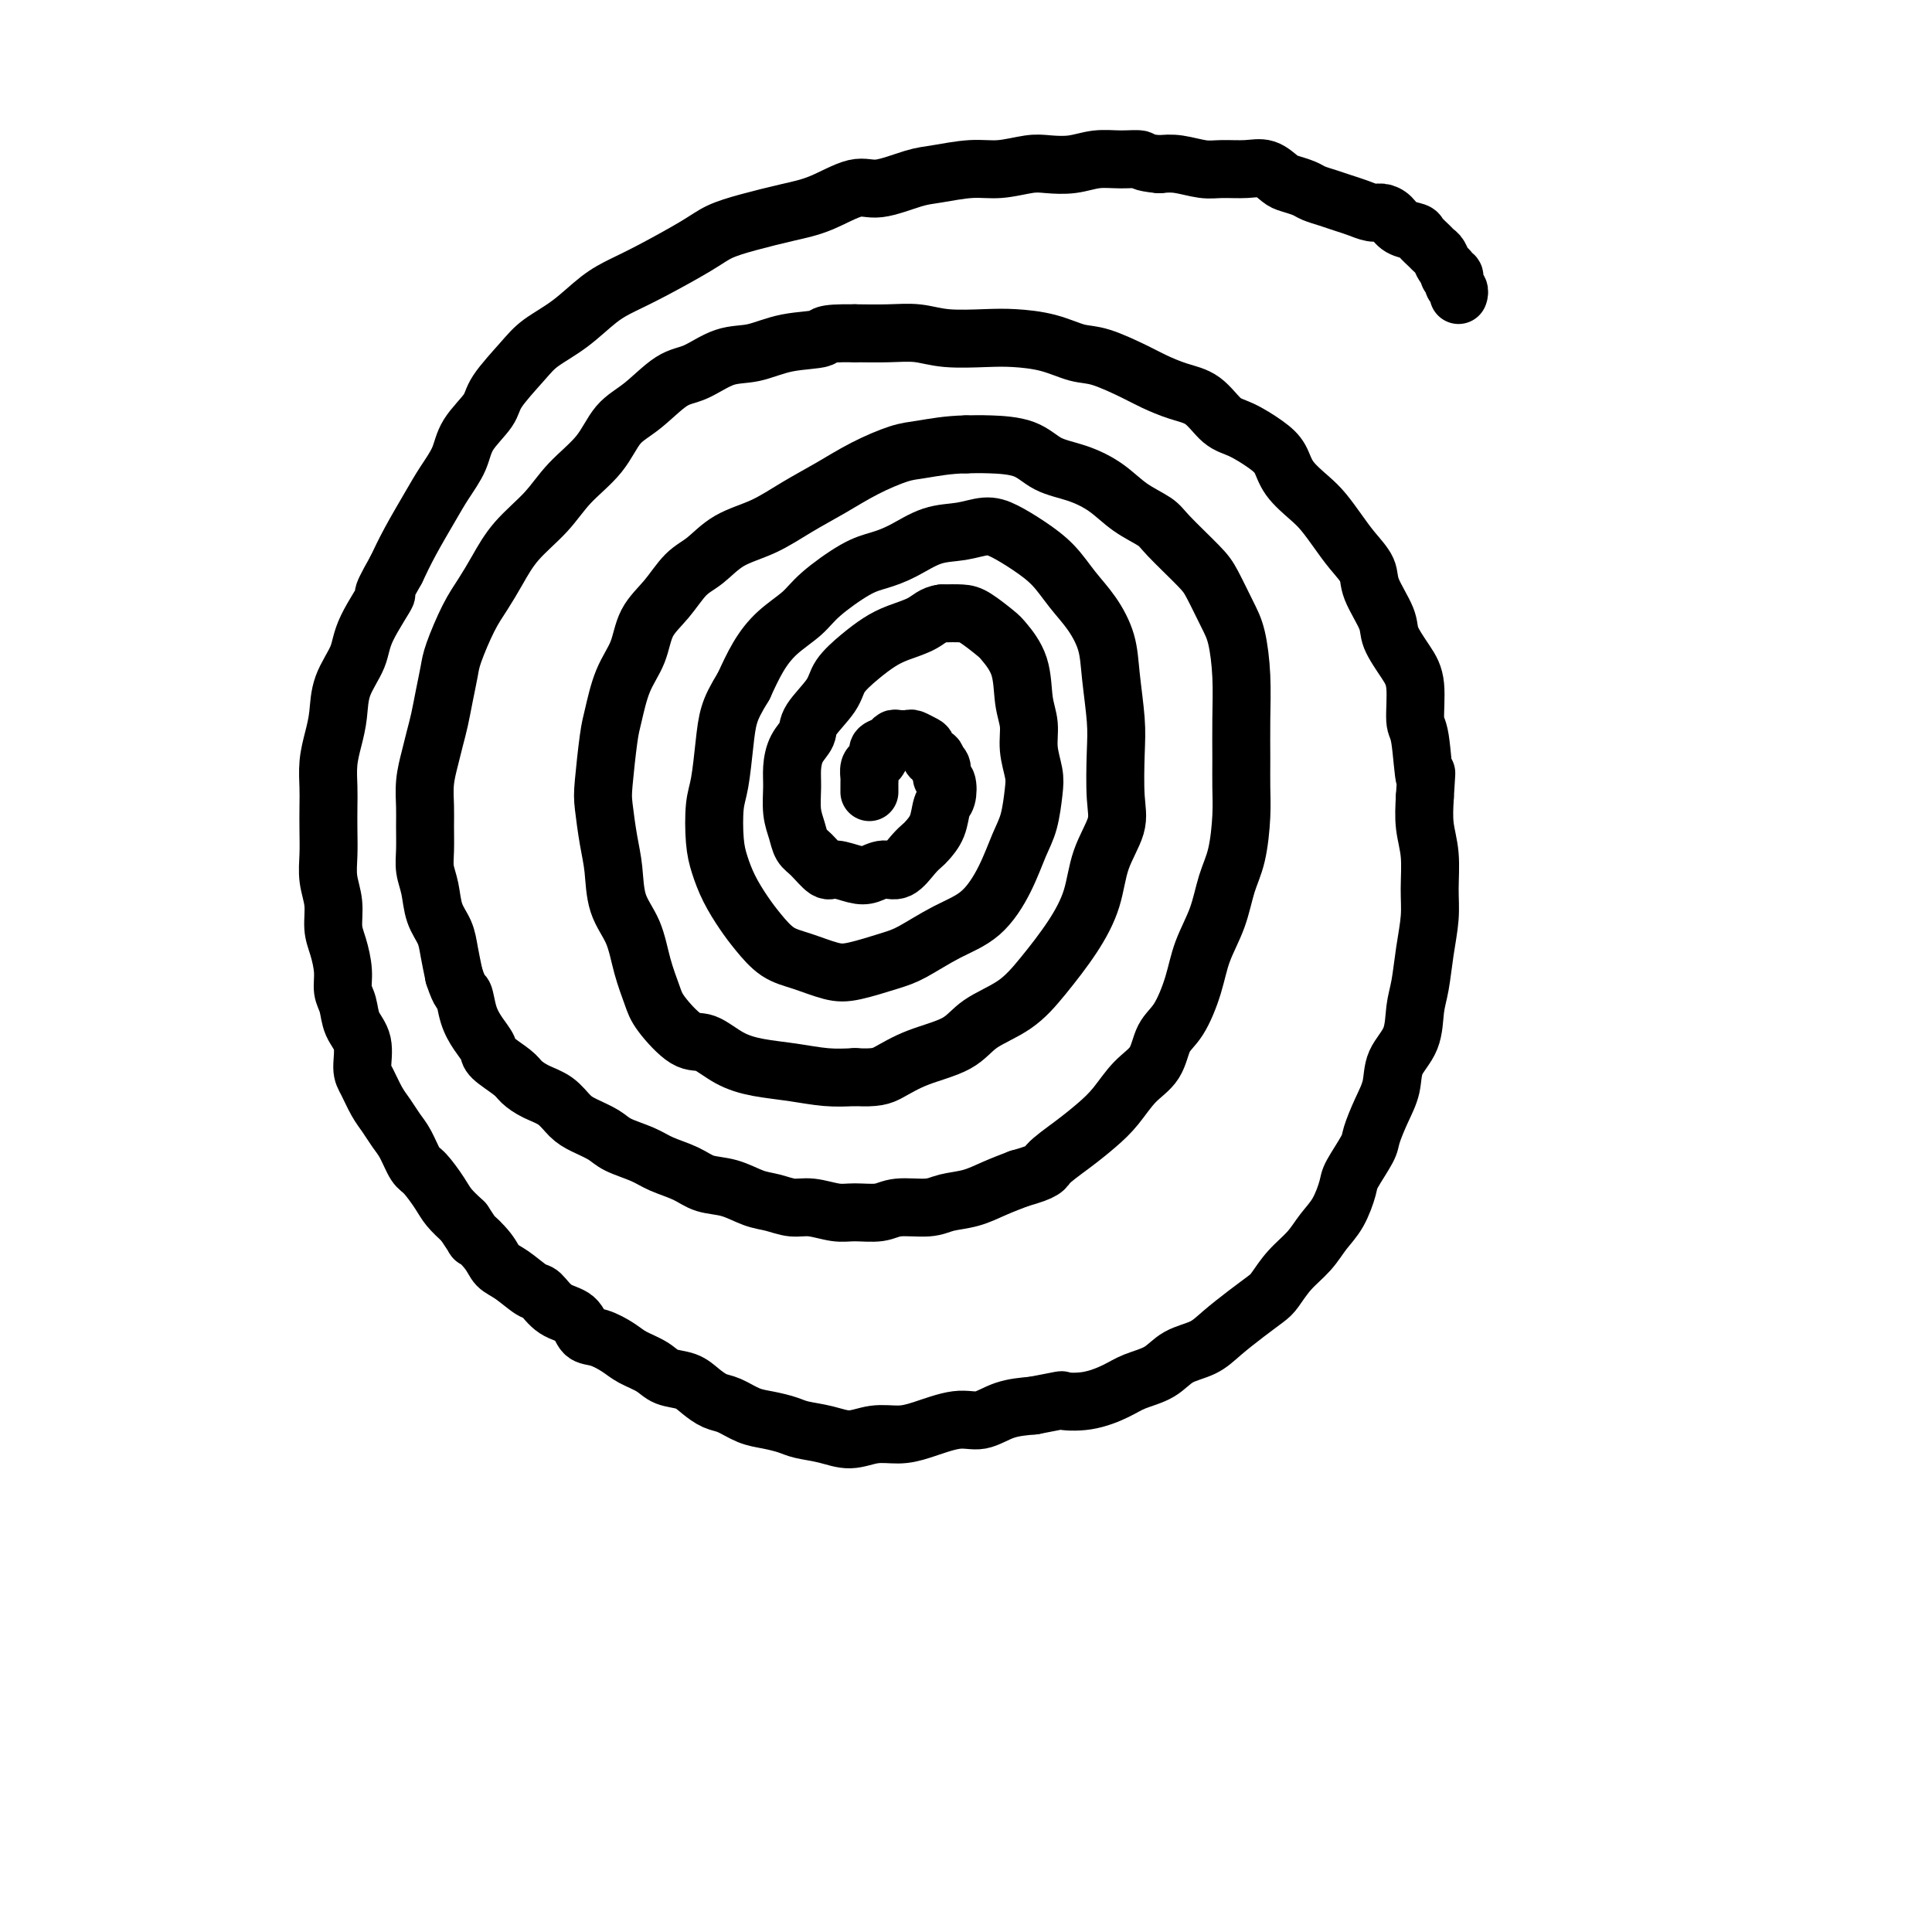 <svg viewBox='0 0 400 400' version='1.1' xmlns='http://www.w3.org/2000/svg' xmlns:xlink='http://www.w3.org/1999/xlink'><g fill='none' stroke='#000000' stroke-width='12' stroke-linecap='round' stroke-linejoin='round'><path d='M302,61c0.008,-0.024 0.016,-0.048 0,0c-0.016,0.048 -0.056,0.166 0,0c0.056,-0.166 0.207,-0.618 0,-1c-0.207,-0.382 -0.773,-0.694 -1,-1c-0.227,-0.306 -0.116,-0.606 0,-1c0.116,-0.394 0.239,-0.883 0,-1c-0.239,-0.117 -0.838,0.137 -1,0c-0.162,-0.137 0.112,-0.666 0,-1c-0.112,-0.334 -0.612,-0.474 -1,-1c-0.388,-0.526 -0.665,-1.436 -1,-2c-0.335,-0.564 -0.726,-0.780 -1,-1c-0.274,-0.220 -0.429,-0.444 -1,-1c-0.571,-0.556 -1.557,-1.445 -2,-2c-0.443,-0.555 -0.345,-0.775 -1,-1c-0.655,-0.225 -2.065,-0.456 -3,-1c-0.935,-0.544 -1.394,-1.403 -2,-2c-0.606,-0.597 -1.358,-0.934 -2,-1c-0.642,-0.066 -1.173,0.137 -2,0c-0.827,-0.137 -1.950,-0.614 -3,-1c-1.050,-0.386 -2.029,-0.681 -3,-1c-0.971,-0.319 -1.936,-0.662 -3,-1c-1.064,-0.338 -2.227,-0.673 -3,-1c-0.773,-0.327 -1.157,-0.648 -2,-1c-0.843,-0.352 -2.147,-0.736 -3,-1c-0.853,-0.264 -1.255,-0.410 -2,-1c-0.745,-0.590 -1.833,-1.626 -3,-2c-1.167,-0.374 -2.412,-0.086 -4,0c-1.588,0.086 -3.518,-0.028 -5,0c-1.482,0.028 -2.514,0.200 -4,0c-1.486,-0.200 -3.424,-0.771 -5,-1c-1.576,-0.229 -2.788,-0.114 -4,0'/><path d='M240,34c-4.131,-0.385 -3.459,-0.849 -4,-1c-0.541,-0.151 -2.295,0.011 -4,0c-1.705,-0.011 -3.361,-0.195 -5,0c-1.639,0.195 -3.261,0.769 -5,1c-1.739,0.231 -3.596,0.118 -5,0c-1.404,-0.118 -2.357,-0.240 -4,0c-1.643,0.240 -3.976,0.843 -6,1c-2.024,0.157 -3.739,-0.132 -6,0c-2.261,0.132 -5.068,0.686 -7,1c-1.932,0.314 -2.989,0.388 -5,1c-2.011,0.612 -4.977,1.764 -7,2c-2.023,0.236 -3.104,-0.443 -5,0c-1.896,0.443 -4.606,2.006 -7,3c-2.394,0.994 -4.470,1.417 -7,2c-2.530,0.583 -5.512,1.325 -8,2c-2.488,0.675 -4.481,1.284 -6,2c-1.519,0.716 -2.564,1.538 -5,3c-2.436,1.462 -6.262,3.563 -9,5c-2.738,1.437 -4.386,2.209 -6,3c-1.614,0.791 -3.193,1.601 -5,3c-1.807,1.399 -3.843,3.387 -6,5c-2.157,1.613 -4.434,2.850 -6,4c-1.566,1.150 -2.421,2.214 -4,4c-1.579,1.786 -3.882,4.294 -5,6c-1.118,1.706 -1.050,2.610 -2,4c-0.950,1.390 -2.919,3.266 -4,5c-1.081,1.734 -1.276,3.327 -2,5c-0.724,1.673 -1.978,3.428 -3,5c-1.022,1.572 -1.814,2.962 -3,5c-1.186,2.038 -2.768,4.725 -4,7c-1.232,2.275 -2.116,4.137 -3,6'/><path d='M82,118c-4.253,7.437 -1.885,4.529 -2,5c-0.115,0.471 -2.713,4.319 -4,7c-1.287,2.681 -1.263,4.193 -2,6c-0.737,1.807 -2.236,3.908 -3,6c-0.764,2.092 -0.793,4.176 -1,6c-0.207,1.824 -0.591,3.390 -1,5c-0.409,1.610 -0.841,3.266 -1,5c-0.159,1.734 -0.044,3.548 0,5c0.044,1.452 0.016,2.544 0,4c-0.016,1.456 -0.019,3.278 0,5c0.019,1.722 0.060,3.344 0,5c-0.060,1.656 -0.222,3.345 0,5c0.222,1.655 0.829,3.276 1,5c0.171,1.724 -0.095,3.552 0,5c0.095,1.448 0.549,2.516 1,4c0.451,1.484 0.899,3.385 1,5c0.101,1.615 -0.145,2.943 0,4c0.145,1.057 0.682,1.842 1,3c0.318,1.158 0.417,2.687 1,4c0.583,1.313 1.651,2.409 2,4c0.349,1.591 -0.020,3.675 0,5c0.020,1.325 0.428,1.890 1,3c0.572,1.110 1.308,2.767 2,4c0.692,1.233 1.339,2.044 2,3c0.661,0.956 1.336,2.059 2,3c0.664,0.941 1.318,1.721 2,3c0.682,1.279 1.393,3.055 2,4c0.607,0.945 1.111,1.057 2,2c0.889,0.943 2.162,2.715 3,4c0.838,1.285 1.239,2.081 2,3c0.761,0.919 1.880,1.959 3,3'/><path d='M96,253c3.389,5.027 1.860,3.095 2,3c0.140,-0.095 1.948,1.646 3,3c1.052,1.354 1.347,2.320 2,3c0.653,0.680 1.663,1.073 3,2c1.337,0.927 3.001,2.389 4,3c0.999,0.611 1.333,0.372 2,1c0.667,0.628 1.666,2.122 3,3c1.334,0.878 3.003,1.141 4,2c0.997,0.859 1.324,2.313 2,3c0.676,0.687 1.702,0.608 3,1c1.298,0.392 2.868,1.256 4,2c1.132,0.744 1.825,1.368 3,2c1.175,0.632 2.832,1.273 4,2c1.168,0.727 1.848,1.542 3,2c1.152,0.458 2.776,0.560 4,1c1.224,0.440 2.049,1.217 3,2c0.951,0.783 2.030,1.572 3,2c0.970,0.428 1.833,0.496 3,1c1.167,0.504 2.639,1.444 4,2c1.361,0.556 2.610,0.728 4,1c1.390,0.272 2.919,0.643 4,1c1.081,0.357 1.713,0.699 3,1c1.287,0.301 3.230,0.562 5,1c1.770,0.438 3.369,1.051 5,1c1.631,-0.051 3.296,-0.768 5,-1c1.704,-0.232 3.448,0.022 5,0c1.552,-0.022 2.913,-0.321 5,-1c2.087,-0.679 4.900,-1.739 7,-2c2.100,-0.261 3.489,0.276 5,0c1.511,-0.276 3.146,-1.365 5,-2c1.854,-0.635 3.927,-0.818 6,-1'/><path d='M214,291c7.019,-1.335 5.567,-1.172 6,-1c0.433,0.172 2.750,0.351 5,0c2.250,-0.351 4.433,-1.234 6,-2c1.567,-0.766 2.518,-1.414 4,-2c1.482,-0.586 3.494,-1.108 5,-2c1.506,-0.892 2.504,-2.154 4,-3c1.496,-0.846 3.488,-1.275 5,-2c1.512,-0.725 2.542,-1.747 4,-3c1.458,-1.253 3.342,-2.736 5,-4c1.658,-1.264 3.090,-2.309 4,-3c0.910,-0.691 1.297,-1.029 2,-2c0.703,-0.971 1.723,-2.575 3,-4c1.277,-1.425 2.812,-2.672 4,-4c1.188,-1.328 2.028,-2.737 3,-4c0.972,-1.263 2.077,-2.380 3,-4c0.923,-1.620 1.664,-3.741 2,-5c0.336,-1.259 0.265,-1.655 1,-3c0.735,-1.345 2.275,-3.640 3,-5c0.725,-1.360 0.636,-1.786 1,-3c0.364,-1.214 1.183,-3.216 2,-5c0.817,-1.784 1.634,-3.349 2,-5c0.366,-1.651 0.283,-3.387 1,-5c0.717,-1.613 2.234,-3.102 3,-5c0.766,-1.898 0.779,-4.206 1,-6c0.221,-1.794 0.649,-3.073 1,-5c0.351,-1.927 0.626,-4.502 1,-7c0.374,-2.498 0.846,-4.918 1,-7c0.154,-2.082 -0.010,-3.826 0,-6c0.010,-2.174 0.195,-4.778 0,-7c-0.195,-2.222 -0.770,-4.064 -1,-6c-0.230,-1.936 -0.115,-3.968 0,-6'/><path d='M295,165c0.507,-8.195 0.275,-3.681 0,-4c-0.275,-0.319 -0.592,-5.471 -1,-8c-0.408,-2.529 -0.905,-2.435 -1,-4c-0.095,-1.565 0.212,-4.789 0,-7c-0.212,-2.211 -0.944,-3.410 -2,-5c-1.056,-1.590 -2.435,-3.573 -3,-5c-0.565,-1.427 -0.314,-2.299 -1,-4c-0.686,-1.701 -2.308,-4.230 -3,-6c-0.692,-1.770 -0.452,-2.780 -1,-4c-0.548,-1.220 -1.884,-2.650 -3,-4c-1.116,-1.350 -2.014,-2.619 -3,-4c-0.986,-1.381 -2.061,-2.872 -3,-4c-0.939,-1.128 -1.742,-1.892 -3,-3c-1.258,-1.108 -2.972,-2.560 -4,-4c-1.028,-1.440 -1.369,-2.869 -2,-4c-0.631,-1.131 -1.553,-1.965 -3,-3c-1.447,-1.035 -3.420,-2.269 -5,-3c-1.580,-0.731 -2.768,-0.957 -4,-2c-1.232,-1.043 -2.506,-2.903 -4,-4c-1.494,-1.097 -3.206,-1.431 -5,-2c-1.794,-0.569 -3.671,-1.375 -5,-2c-1.329,-0.625 -2.112,-1.071 -4,-2c-1.888,-0.929 -4.882,-2.340 -7,-3c-2.118,-0.660 -3.360,-0.568 -5,-1c-1.640,-0.432 -3.680,-1.387 -6,-2c-2.320,-0.613 -4.922,-0.882 -7,-1c-2.078,-0.118 -3.631,-0.084 -6,0c-2.369,0.084 -5.552,0.218 -8,0c-2.448,-0.218 -4.159,-0.790 -6,-1c-1.841,-0.210 -3.812,-0.060 -6,0c-2.188,0.060 -4.594,0.030 -7,0'/><path d='M177,69c-7.442,-0.112 -6.048,0.607 -7,1c-0.952,0.393 -4.251,0.459 -7,1c-2.749,0.541 -4.947,1.559 -7,2c-2.053,0.441 -3.960,0.307 -6,1c-2.040,0.693 -4.213,2.214 -6,3c-1.787,0.786 -3.188,0.838 -5,2c-1.812,1.162 -4.037,3.436 -6,5c-1.963,1.564 -3.666,2.419 -5,4c-1.334,1.581 -2.300,3.888 -4,6c-1.700,2.112 -4.135,4.028 -6,6c-1.865,1.972 -3.159,4.001 -5,6c-1.841,1.999 -4.227,3.967 -6,6c-1.773,2.033 -2.933,4.132 -4,6c-1.067,1.868 -2.040,3.506 -3,5c-0.960,1.494 -1.906,2.843 -3,5c-1.094,2.157 -2.335,5.122 -3,7c-0.665,1.878 -0.755,2.668 -1,4c-0.245,1.332 -0.644,3.205 -1,5c-0.356,1.795 -0.670,3.512 -1,5c-0.330,1.488 -0.677,2.745 -1,4c-0.323,1.255 -0.622,2.506 -1,4c-0.378,1.494 -0.834,3.232 -1,5c-0.166,1.768 -0.041,3.567 0,5c0.041,1.433 -0.001,2.501 0,4c0.001,1.499 0.046,3.429 0,5c-0.046,1.571 -0.181,2.782 0,4c0.181,1.218 0.678,2.442 1,4c0.322,1.558 0.468,3.448 1,5c0.532,1.552 1.451,2.764 2,4c0.549,1.236 0.728,2.496 1,4c0.272,1.504 0.636,3.252 1,5'/><path d='M94,202c1.344,4.120 1.705,3.421 2,4c0.295,0.579 0.523,2.438 1,4c0.477,1.562 1.201,2.827 2,4c0.799,1.173 1.672,2.254 2,3c0.328,0.746 0.111,1.157 1,2c0.889,0.843 2.885,2.116 4,3c1.115,0.884 1.350,1.377 2,2c0.650,0.623 1.714,1.374 3,2c1.286,0.626 2.793,1.126 4,2c1.207,0.874 2.115,2.121 3,3c0.885,0.879 1.747,1.390 3,2c1.253,0.610 2.898,1.318 4,2c1.102,0.682 1.662,1.339 3,2c1.338,0.661 3.455,1.328 5,2c1.545,0.672 2.517,1.350 4,2c1.483,0.650 3.477,1.273 5,2c1.523,0.727 2.574,1.558 4,2c1.426,0.442 3.226,0.496 5,1c1.774,0.504 3.521,1.459 5,2c1.479,0.541 2.691,0.666 4,1c1.309,0.334 2.717,0.875 4,1c1.283,0.125 2.441,-0.167 4,0c1.559,0.167 3.520,0.792 5,1c1.480,0.208 2.481,0.000 4,0c1.519,-0.000 3.557,0.208 5,0c1.443,-0.208 2.293,-0.832 4,-1c1.707,-0.168 4.272,0.121 6,0c1.728,-0.121 2.618,-0.651 4,-1c1.382,-0.349 3.257,-0.517 5,-1c1.743,-0.483 3.355,-1.281 5,-2c1.645,-0.719 3.322,-1.360 5,-2'/><path d='M211,244c5.609,-1.572 5.132,-2.003 6,-3c0.868,-0.997 3.080,-2.561 5,-4c1.920,-1.439 3.549,-2.752 5,-4c1.451,-1.248 2.723,-2.431 4,-4c1.277,-1.569 2.559,-3.523 4,-5c1.441,-1.477 3.042,-2.476 4,-4c0.958,-1.524 1.271,-3.574 2,-5c0.729,-1.426 1.872,-2.229 3,-4c1.128,-1.771 2.242,-4.511 3,-7c0.758,-2.489 1.159,-4.727 2,-7c0.841,-2.273 2.120,-4.581 3,-7c0.880,-2.419 1.360,-4.948 2,-7c0.640,-2.052 1.439,-3.627 2,-6c0.561,-2.373 0.883,-5.545 1,-8c0.117,-2.455 0.029,-4.194 0,-6c-0.029,-1.806 0.001,-3.681 0,-6c-0.001,-2.319 -0.035,-5.083 0,-8c0.035,-2.917 0.137,-5.989 0,-9c-0.137,-3.011 -0.513,-5.962 -1,-8c-0.487,-2.038 -1.087,-3.164 -2,-5c-0.913,-1.836 -2.141,-4.381 -3,-6c-0.859,-1.619 -1.351,-2.313 -3,-4c-1.649,-1.687 -4.456,-4.367 -6,-6c-1.544,-1.633 -1.827,-2.218 -3,-3c-1.173,-0.782 -3.238,-1.761 -5,-3c-1.762,-1.239 -3.223,-2.738 -5,-4c-1.777,-1.262 -3.871,-2.286 -6,-3c-2.129,-0.714 -4.292,-1.119 -6,-2c-1.708,-0.881 -2.960,-2.237 -5,-3c-2.040,-0.763 -4.869,-0.932 -7,-1c-2.131,-0.068 -3.566,-0.034 -5,0'/><path d='M200,92c-3.681,0.046 -6.884,0.661 -9,1c-2.116,0.339 -3.144,0.401 -5,1c-1.856,0.599 -4.540,1.734 -7,3c-2.460,1.266 -4.695,2.664 -7,4c-2.305,1.336 -4.678,2.610 -7,4c-2.322,1.390 -4.591,2.895 -7,4c-2.409,1.105 -4.957,1.809 -7,3c-2.043,1.191 -3.582,2.870 -5,4c-1.418,1.130 -2.715,1.713 -4,3c-1.285,1.287 -2.558,3.279 -4,5c-1.442,1.721 -3.055,3.172 -4,5c-0.945,1.828 -1.224,4.033 -2,6c-0.776,1.967 -2.051,3.695 -3,6c-0.949,2.305 -1.572,5.186 -2,7c-0.428,1.814 -0.661,2.562 -1,5c-0.339,2.438 -0.783,6.566 -1,9c-0.217,2.434 -0.206,3.173 0,5c0.206,1.827 0.607,4.741 1,7c0.393,2.259 0.777,3.861 1,6c0.223,2.139 0.284,4.814 1,7c0.716,2.186 2.089,3.883 3,6c0.911,2.117 1.362,4.656 2,7c0.638,2.344 1.464,4.494 2,6c0.536,1.506 0.784,2.368 2,4c1.216,1.632 3.400,4.034 5,5c1.600,0.966 2.614,0.497 4,1c1.386,0.503 3.142,1.977 5,3c1.858,1.023 3.818,1.594 6,2c2.182,0.406 4.588,0.648 7,1c2.412,0.352 4.832,0.815 7,1c2.168,0.185 4.084,0.093 6,0'/><path d='M177,223c4.430,0.230 5.506,-0.194 7,-1c1.494,-0.806 3.405,-1.994 6,-3c2.595,-1.006 5.873,-1.831 8,-3c2.127,-1.169 3.102,-2.683 5,-4c1.898,-1.317 4.720,-2.436 7,-4c2.280,-1.564 4.020,-3.572 6,-6c1.980,-2.428 4.201,-5.274 6,-8c1.799,-2.726 3.175,-5.330 4,-8c0.825,-2.670 1.098,-5.406 2,-8c0.902,-2.594 2.435,-5.045 3,-7c0.565,-1.955 0.164,-3.413 0,-6c-0.164,-2.587 -0.090,-6.302 0,-9c0.090,-2.698 0.198,-4.380 0,-7c-0.198,-2.620 -0.701,-6.178 -1,-9c-0.299,-2.822 -0.392,-4.908 -1,-7c-0.608,-2.092 -1.730,-4.189 -3,-6c-1.270,-1.811 -2.688,-3.338 -4,-5c-1.312,-1.662 -2.520,-3.461 -4,-5c-1.480,-1.539 -3.234,-2.817 -5,-4c-1.766,-1.183 -3.546,-2.269 -5,-3c-1.454,-0.731 -2.583,-1.107 -4,-1c-1.417,0.107 -3.120,0.697 -5,1c-1.880,0.303 -3.935,0.317 -6,1c-2.065,0.683 -4.140,2.034 -6,3c-1.860,0.966 -3.505,1.549 -5,2c-1.495,0.451 -2.840,0.772 -5,2c-2.160,1.228 -5.134,3.362 -7,5c-1.866,1.638 -2.624,2.779 -4,4c-1.376,1.221 -3.370,2.521 -5,4c-1.630,1.479 -2.894,3.137 -4,5c-1.106,1.863 -2.053,3.932 -3,6'/><path d='M154,142c-1.714,2.812 -2.498,4.341 -3,6c-0.502,1.659 -0.720,3.447 -1,6c-0.280,2.553 -0.620,5.872 -1,8c-0.380,2.128 -0.800,3.066 -1,5c-0.200,1.934 -0.178,4.866 0,7c0.178,2.134 0.514,3.471 1,5c0.486,1.529 1.121,3.249 2,5c0.879,1.751 2.002,3.534 3,5c0.998,1.466 1.870,2.615 3,4c1.130,1.385 2.518,3.006 4,4c1.482,0.994 3.058,1.362 5,2c1.942,0.638 4.250,1.546 6,2c1.750,0.454 2.942,0.456 5,0c2.058,-0.456 4.981,-1.368 7,-2c2.019,-0.632 3.135,-0.983 5,-2c1.865,-1.017 4.478,-2.699 7,-4c2.522,-1.301 4.952,-2.221 7,-4c2.048,-1.779 3.713,-4.417 5,-7c1.287,-2.583 2.197,-5.109 3,-7c0.803,-1.891 1.498,-3.145 2,-5c0.502,-1.855 0.810,-4.310 1,-6c0.190,-1.690 0.260,-2.614 0,-4c-0.260,-1.386 -0.850,-3.233 -1,-5c-0.150,-1.767 0.142,-3.455 0,-5c-0.142,-1.545 -0.716,-2.946 -1,-5c-0.284,-2.054 -0.277,-4.761 -1,-7c-0.723,-2.239 -2.177,-4.012 -3,-5c-0.823,-0.988 -1.014,-1.193 -2,-2c-0.986,-0.807 -2.765,-2.217 -4,-3c-1.235,-0.783 -1.924,-0.938 -3,-1c-1.076,-0.062 -2.538,-0.031 -4,0'/><path d='M195,127c-1.737,0.200 -2.581,1.201 -4,2c-1.419,0.799 -3.413,1.398 -5,2c-1.587,0.602 -2.765,1.207 -4,2c-1.235,0.793 -2.525,1.773 -4,3c-1.475,1.227 -3.134,2.701 -4,4c-0.866,1.299 -0.940,2.423 -2,4c-1.060,1.577 -3.107,3.607 -4,5c-0.893,1.393 -0.632,2.151 -1,3c-0.368,0.849 -1.363,1.791 -2,3c-0.637,1.209 -0.914,2.684 -1,4c-0.086,1.316 0.020,2.472 0,4c-0.020,1.528 -0.167,3.426 0,5c0.167,1.574 0.648,2.823 1,4c0.352,1.177 0.576,2.280 1,3c0.424,0.720 1.047,1.056 2,2c0.953,0.944 2.236,2.497 3,3c0.764,0.503 1.008,-0.045 2,0c0.992,0.045 2.730,0.682 4,1c1.270,0.318 2.070,0.317 3,0c0.930,-0.317 1.988,-0.948 3,-1c1.012,-0.052 1.977,0.476 3,0c1.023,-0.476 2.105,-1.956 3,-3c0.895,-1.044 1.602,-1.654 2,-2c0.398,-0.346 0.486,-0.429 1,-1c0.514,-0.571 1.454,-1.629 2,-3c0.546,-1.371 0.697,-3.053 1,-4c0.303,-0.947 0.758,-1.157 1,-2c0.242,-0.843 0.271,-2.319 0,-3c-0.271,-0.681 -0.842,-0.568 -1,-1c-0.158,-0.432 0.098,-1.409 0,-2c-0.098,-0.591 -0.549,-0.795 -1,-1'/><path d='M194,158c-0.174,-2.128 -0.609,-0.949 -1,-1c-0.391,-0.051 -0.738,-1.334 -1,-2c-0.262,-0.666 -0.438,-0.715 -1,-1c-0.562,-0.285 -1.511,-0.805 -2,-1c-0.489,-0.195 -0.517,-0.063 -1,0c-0.483,0.063 -1.422,0.058 -2,0c-0.578,-0.058 -0.795,-0.170 -1,0c-0.205,0.170 -0.397,0.623 -1,1c-0.603,0.377 -1.615,0.677 -2,1c-0.385,0.323 -0.142,0.668 0,1c0.142,0.332 0.182,0.652 0,1c-0.182,0.348 -0.585,0.723 -1,1c-0.415,0.277 -0.843,0.456 -1,1c-0.157,0.544 -0.042,1.452 0,2c0.042,0.548 0.011,0.734 0,1c-0.011,0.266 -0.003,0.610 0,1c0.003,0.390 0.001,0.826 0,1c-0.001,0.174 -0.000,0.087 0,0'/></g>
</svg>